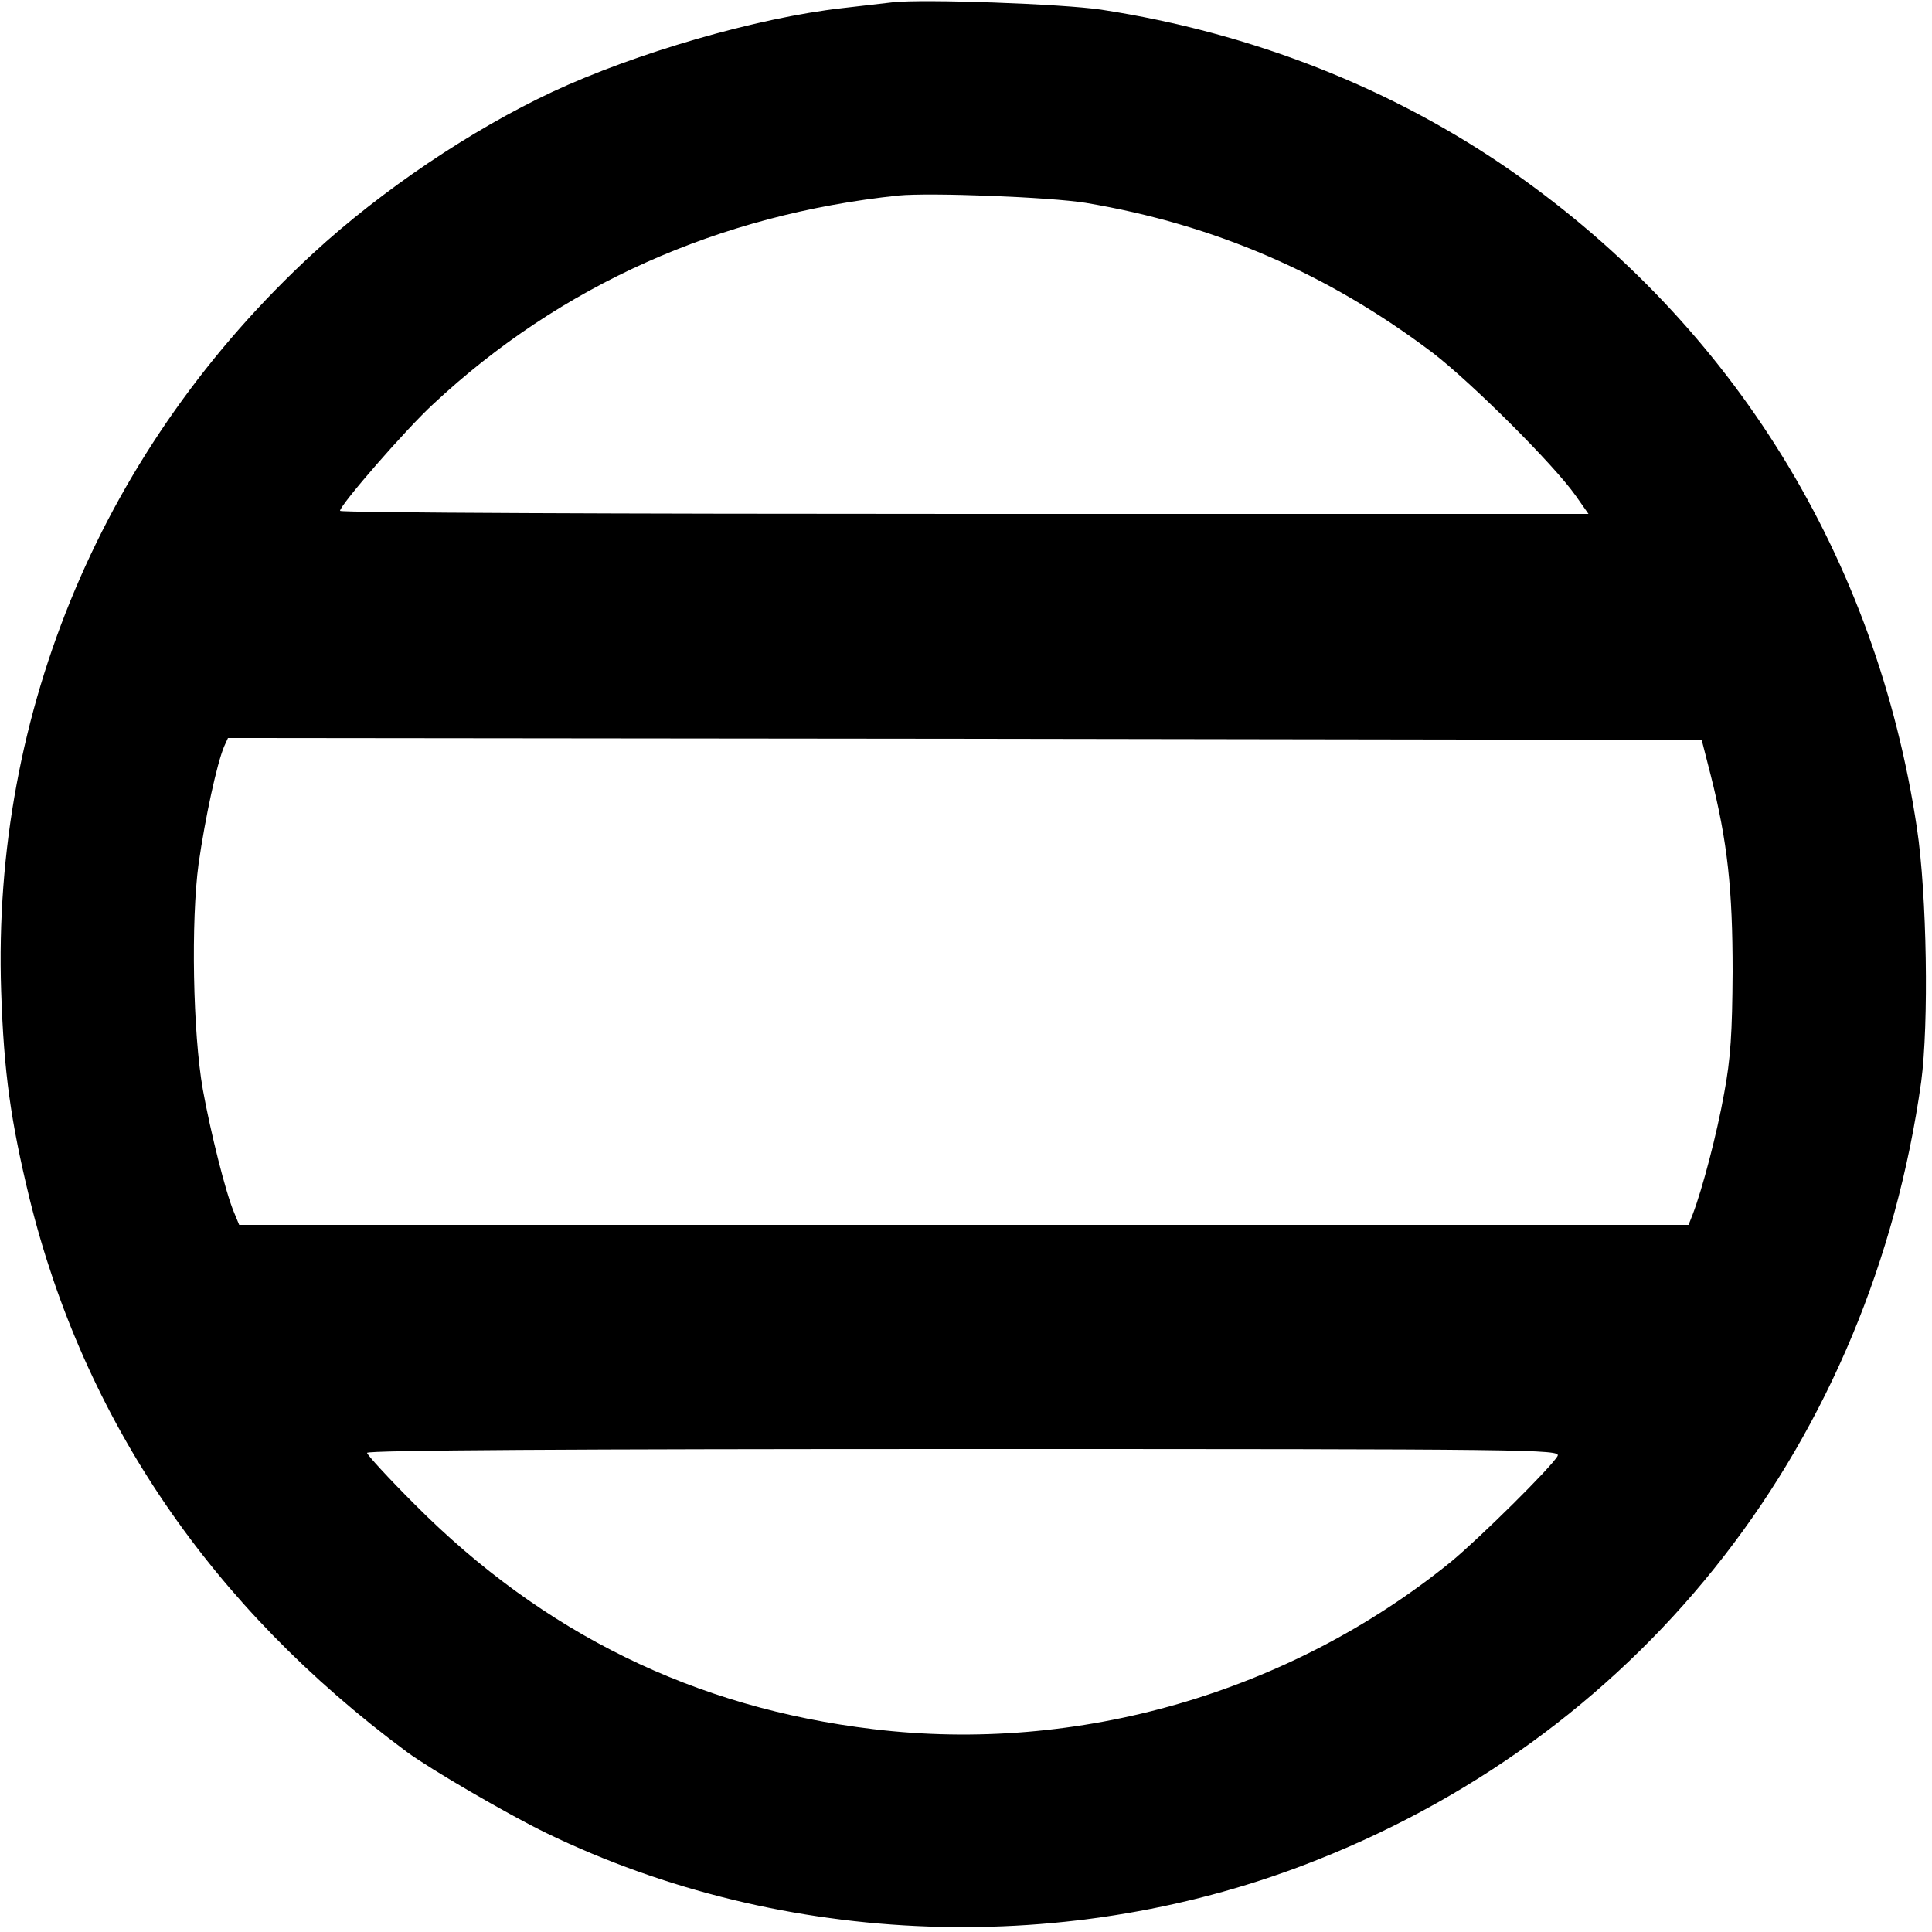 <?xml version="1.0" standalone="no"?>
<!DOCTYPE svg PUBLIC "-//W3C//DTD SVG 20010904//EN"
 "http://www.w3.org/TR/2001/REC-SVG-20010904/DTD/svg10.dtd">
<svg version="1.0" xmlns="http://www.w3.org/2000/svg"
 width="500pt" height="500pt" viewBox="0 0 500 500"
 preserveAspectRatio="xMidYMid meet">
<g transform="translate(0,500) scale(0.1,-0.1)"
fill="#000000" stroke="none">
<path d="M2310 4994 c-19 -2 -78 -9 -130 -15 -221 -25 -535 -116 -751 -217
-209 -98 -441 -254 -618 -417 -543 -500 -832 -1185 -808 -1910 7 -212 25 -337
73 -535 141 -575 471 -1059 977 -1434 61 -45 262 -162 361 -210 615 -298 1357
-324 1996 -69 853 339 1432 1087 1562 2013 20 150 15 484 -11 657 -105 700
-474 1298 -1046 1698 -309 216 -674 360 -1065 420 -100 15 -463 28 -540 19z
m500 -519 c333 -56 627 -183 899 -389 100 -77 312 -288 369 -369 l33 -47
-1615 0 c-889 0 -1616 3 -1616 8 0 15 171 212 242 277 329 307 739 490 1203
539 82 8 393 -4 485 -19z m1617 -1480 c44 -174 57 -297 57 -510 -1 -158 -5
-224 -22 -315 -19 -106 -56 -246 -81 -312 l-11 -28 -1875 0 -1876 0 -14 34
c-21 50 -60 205 -80 316 -26 146 -31 438 -11 585 17 118 47 258 66 303 l10 22
1907 -2 1907 -3 23 -90z m-396 -1763 c-15 -28 -201 -212 -276 -274 -418 -339
-965 -497 -1495 -433 -462 55 -855 248 -1187 582 -68 68 -123 128 -123 133 0
7 542 10 1545 10 1471 0 1545 -1 1536 -18z"/>
</g>
</svg>

